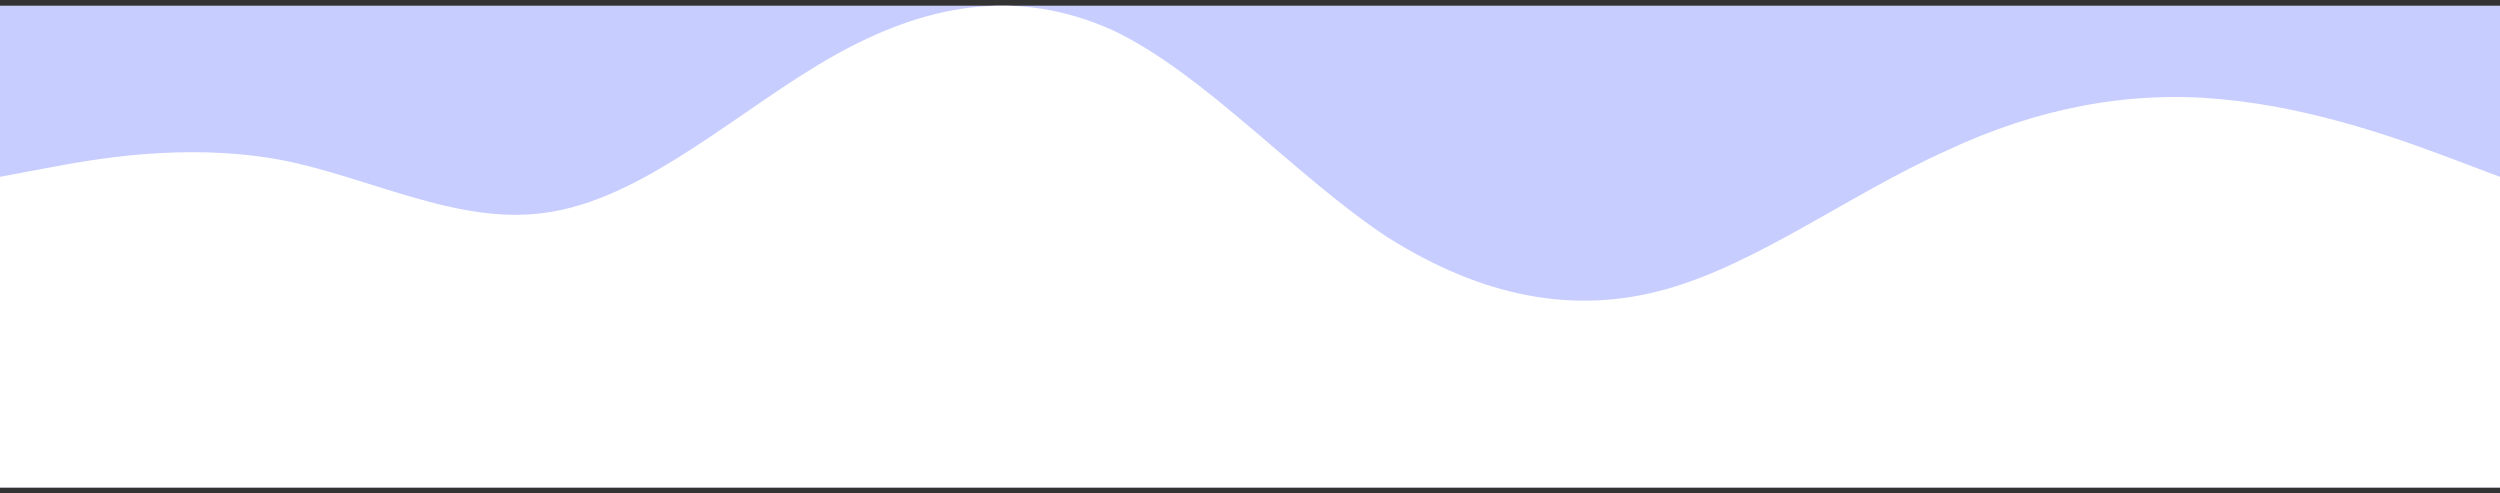 <svg xmlns="http://www.w3.org/2000/svg" fill="none" viewBox="0 0 360 71" height="71" width="360">
<rect x="0" y="0" width="360" height="71" fill="#333333" stroke="none"/>
<rect fill="#C7CDFF" transform="translate(0 0.819)" height="69.379" width="360"></rect>
<path fill="white" d="M0 25.465L6.6 24.222C13.2 22.98 26.4 20.494 40.2 22.98C53.4 25.465 66.6 32.92 79.8 30.435C93.6 27.95 106.8 15.524 120 8.068C133.2 0.613 146.4 -1.872 160.2 4.341C173.4 10.554 186.6 25.465 199.8 34.163C213.6 42.861 226.8 45.346 240 41.618C253.2 37.891 266.4 27.95 280.2 21.737C293.4 15.524 306.6 13.039 319.8 14.281C333.6 15.524 346.8 20.494 353.4 22.98L360 25.465V70.198H353.4C346.8 70.198 333.6 70.198 319.8 70.198C306.6 70.198 293.4 70.198 280.2 70.198C266.4 70.198 253.2 70.198 240 70.198C226.8 70.198 213.6 70.198 199.8 70.198C186.6 70.198 173.4 70.198 160.2 70.198C146.4 70.198 133.2 70.198 120 70.198C106.8 70.198 93.6 70.198 79.8 70.198C66.6 70.198 53.4 70.198 40.2 70.198C26.4 70.198 13.2 70.198 6.6 70.198H0V25.465Z" clip-rule="evenodd" fill-rule="evenodd"></path>
</svg>
